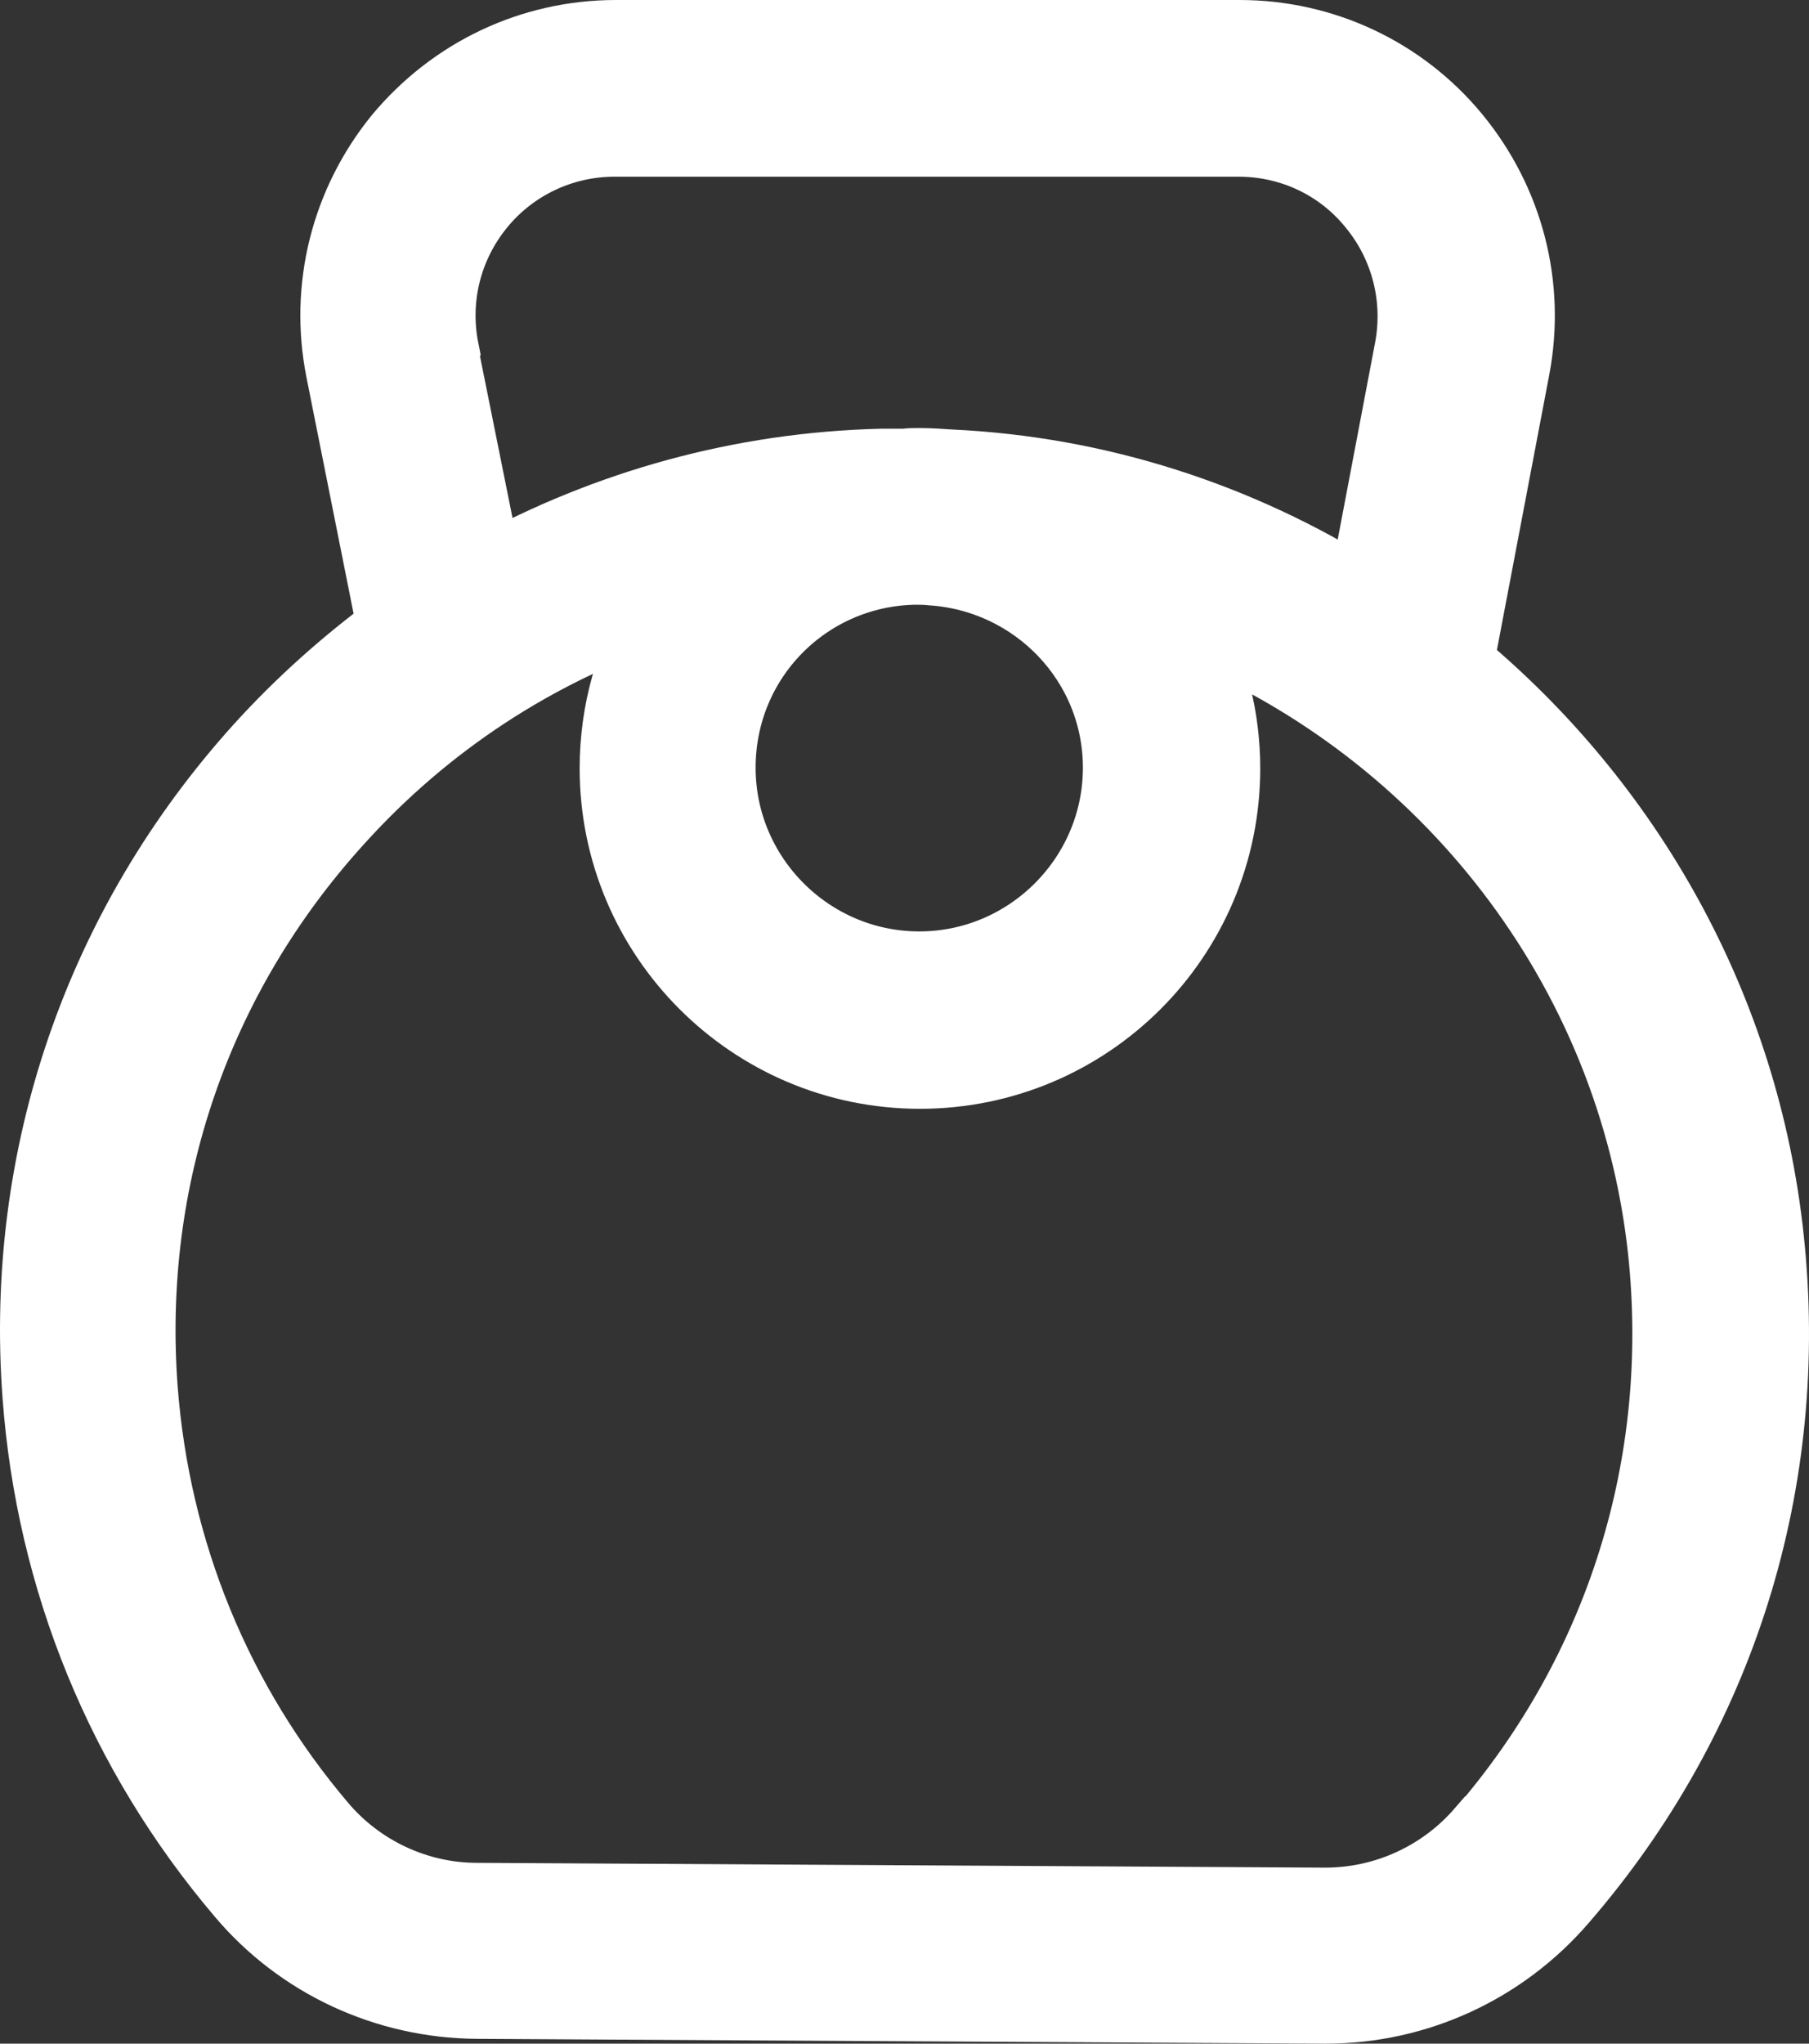 <?xml version="1.0" encoding="UTF-8"?>
<svg width="26.421" height="29.84" data-name="Livello 1" version="1.1" viewBox="0 0 26.421 29.84" xmlns="http://www.w3.org/2000/svg">
 <rect x="0" y="0" width="26.421" height="29.84" fill="#333333" stroke="none"/>
 <defs>
  <style>.cls-1 {
        fill: #fff;
        stroke: #fff;
        stroke-miterlimit: 10;
      }</style>
 </defs>
 <path class="cls-1" d="m21.316 9.69 0.82-4.31c0.23-1.21-0.09-2.44-0.87-3.39s-1.94-1.49-3.16-1.49h-9.11c-1.24 0-2.39 0.55-3.18 1.5-0.78 0.96-1.09 2.2-0.85 3.41l0.75 3.76c-0.69 0.51-1.34 1.09-1.93 1.74-2.35 2.6-3.51 5.97-3.25 9.47 0.2 2.7 1.23 5.22 2.98 7.28 0.86 1.02 2.12 1.6 3.45 1.61l12.37 0.07h0.03c1.33 0 2.59-0.58 3.46-1.59 2.33-2.69 3.4-6.13 3.02-9.67-0.36-3.38-2.06-6.34-4.52-8.39zm-14.82-4.58c-0.15-0.75 0.04-1.51 0.52-2.1s1.2-0.93 1.96-0.93h9.11c0.76 0 1.47 0.33 1.95 0.92 0.48 0.58 0.68 1.34 0.54 2.09l-0.68 3.58c-1.78-1.12-3.84-1.8-6.03-1.9-0.15-0.01-0.29-0.02-0.44-0.02-0.07 0-0.14 0-0.21 0.01h-0.34c-2.06 0.05-4.01 0.6-5.75 1.55l-0.64-3.18zm9.82 6.1c0 1.59-1.3 2.89-2.89 2.89s-2.89-1.3-2.89-2.89 1.26-2.85 2.82-2.88c0.08 0 0.17 0 0.25 0.01 1.51 0.1 2.71 1.34 2.71 2.87zm5.31 15.52c-0.57 0.66-1.4 1.04-2.27 1.04h-0.02l-12.37-0.07c-0.87 0-1.7-0.39-2.26-1.05-1.53-1.8-2.43-4.01-2.61-6.37-0.23-3.07 0.78-6.01 2.85-8.29 1.29-1.43 2.89-2.47 4.66-3.07-0.41 0.67-0.64 1.46-0.64 2.3 0 2.46 2 4.47 4.47 4.47s4.47-2 4.47-4.47c0-0.74-0.18-1.44-0.51-2.06 3.68 1.51 6.43 4.95 6.88 9.1 0.33 3.11-0.61 6.12-2.64 8.47z"/>
</svg>
